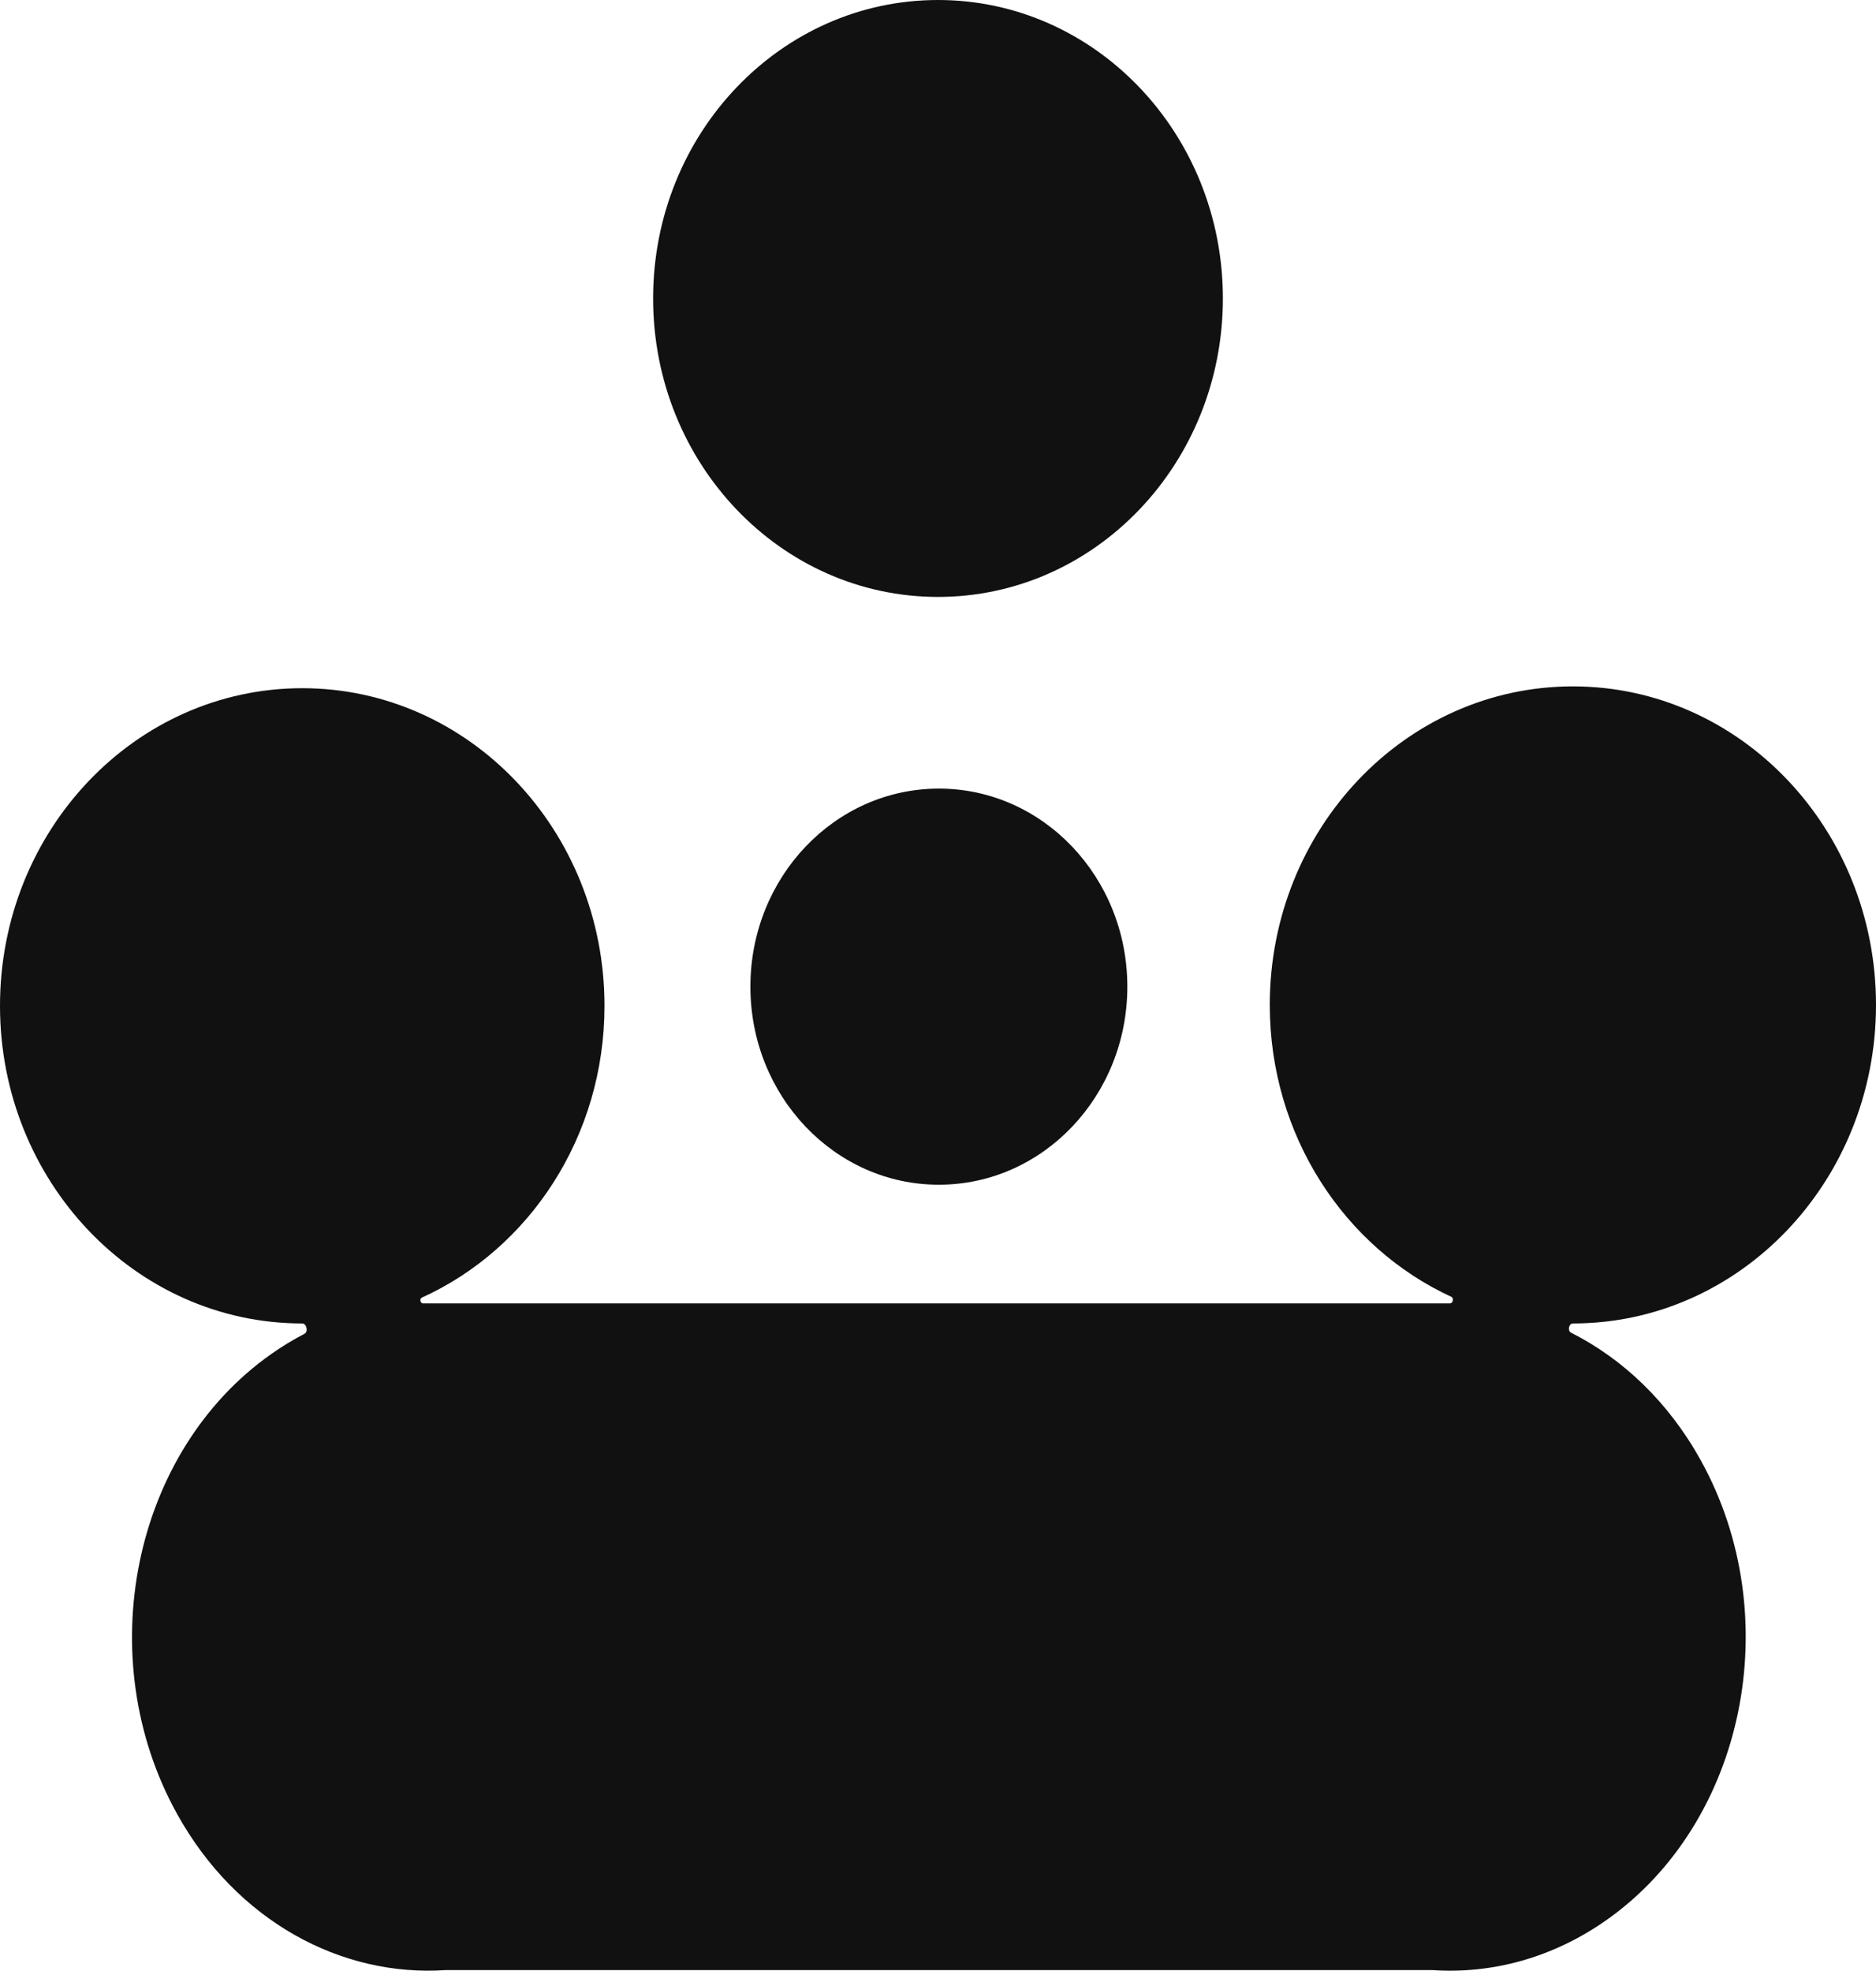 <?xml version="1.0" encoding="utf-8"?>
<svg xmlns="http://www.w3.org/2000/svg" width="158" height="166" viewBox="0 0 158 166" fill="none">
  <path d="M102.993 25.141C102.993 39.026 92.251 50.282 79 50.282C65.749 50.282 55.007 39.026 55.007 25.141C55.007 11.256 65.749 0 79 0C92.251 0 102.993 11.256 102.993 25.141Z" fill="#111111"/>
  <path d="M94.946 83.111C94.946 92.326 87.84 99.795 79.073 99.795C70.307 99.795 63.2 92.326 63.2 83.111C63.2 73.897 70.307 66.428 79.073 66.428C87.84 66.428 94.946 73.897 94.946 83.111Z" fill="#111111"/>
  <path fill-rule="evenodd" clip-rule="evenodd" d="M158 84.649C158 99.468 146.57 111.481 132.471 111.481C132.132 111.481 132 112.097 132.306 112.252C136.669 114.453 140.519 118.093 143.242 123.009C150.531 136.173 146.978 153.509 135.307 161.73C130.749 164.941 125.625 166.287 120.64 165.95H37.552C28.735 166.547 19.913 161.825 14.905 152.781C7.616 139.617 11.168 122.281 22.839 114.06C23.754 113.416 24.692 112.846 25.647 112.35C25.979 112.178 25.826 111.481 25.456 111.481C11.397 111.481 0 99.503 0 84.726C0 69.949 11.397 57.97 25.456 57.97C39.514 57.97 50.911 69.949 50.911 84.726C50.911 95.743 44.576 105.204 35.526 109.306C35.316 109.401 35.397 109.797 35.626 109.793C35.691 109.792 35.756 109.791 35.821 109.791C35.821 109.791 35.821 109.791 35.821 109.79C35.821 109.79 35.821 109.79 35.821 109.79H121.894C121.894 109.79 121.895 109.79 121.895 109.79C121.895 109.791 121.895 109.791 121.895 109.791C121.97 109.79 122.044 109.79 122.119 109.79C122.376 109.79 122.466 109.344 122.23 109.235C113.23 105.087 106.943 95.64 106.943 84.649C106.943 69.83 118.372 57.817 132.471 57.817C146.57 57.817 158 69.83 158 84.649Z" fill="#111111"/>
</svg>